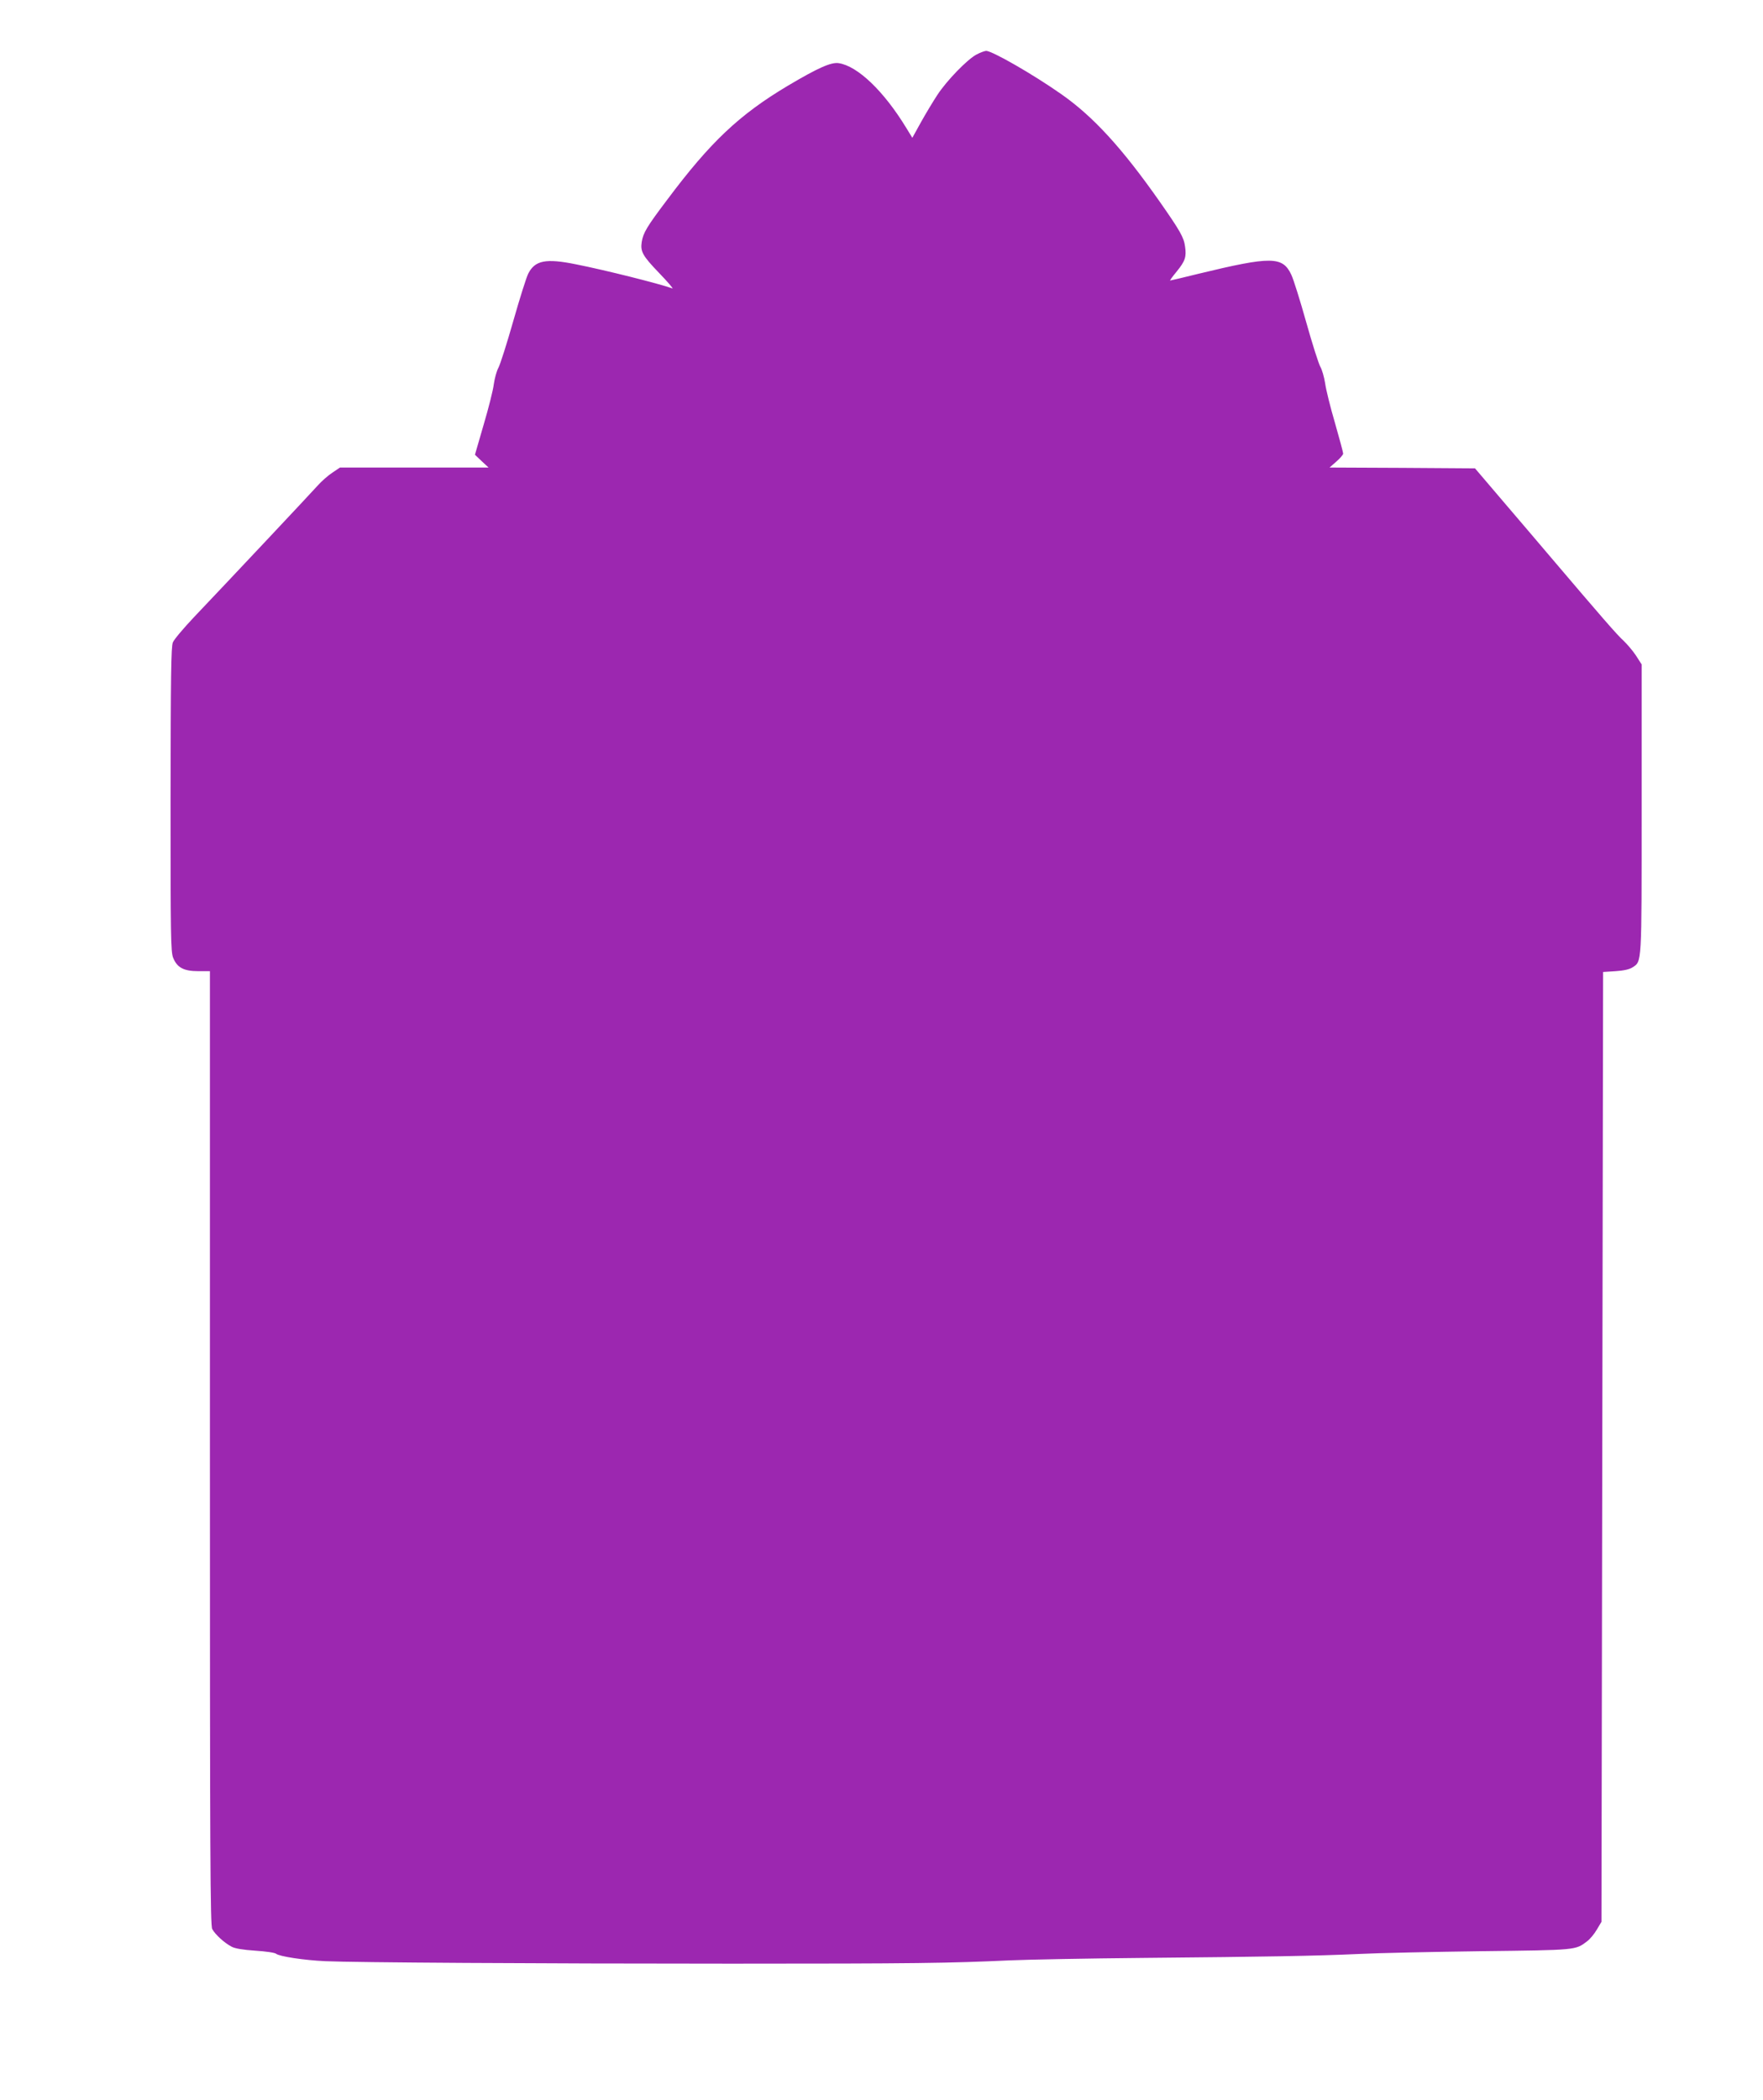 <?xml version="1.0" standalone="no"?>
<!DOCTYPE svg PUBLIC "-//W3C//DTD SVG 20010904//EN"
 "http://www.w3.org/TR/2001/REC-SVG-20010904/DTD/svg10.dtd">
<svg version="1.0" xmlns="http://www.w3.org/2000/svg"
 width="1075pt" height="1280pt" viewBox="0 0 1075 1280"
 preserveAspectRatio="xMidYMid meet">
<g transform="translate(0,1280) scale(0.1,-0.1)"
fill="#9c27b0" stroke="none">
<path d="M5955 12468 c-56 -29 -182 -159 -239 -246 -27 -41 -72 -116 -101
-168 l-52 -94 -38 62 c-136 223 -296 376 -411 393 -46 7 -125 -28 -309 -137
-297 -177 -473 -343 -737 -696 -124 -164 -146 -201 -155 -257 -9 -58 5 -84
105 -188 53 -55 90 -98 82 -95 -85 30 -412 112 -589 147 -183 37 -249 24 -290
-57 -11 -21 -52 -151 -91 -288 -39 -137 -80 -266 -91 -286 -11 -20 -23 -65
-28 -100 -4 -35 -32 -146 -62 -247 l-53 -183 41 -39 42 -39 -453 0 -453 0 -46
-31 c-26 -17 -66 -52 -90 -79 -42 -47 -540 -577 -756 -804 -62 -66 -120 -134
-127 -152 -11 -25 -13 -211 -14 -957 0 -831 1 -930 16 -966 24 -59 64 -81 153
-81 l71 0 0 -2905 c0 -2518 2 -2910 14 -2934 18 -33 73 -84 119 -108 21 -11
70 -19 145 -24 62 -4 119 -12 126 -19 20 -16 169 -39 300 -45 175 -8 1281 -15
2476 -15 1123 0 1331 3 1695 20 116 5 482 12 815 15 765 7 1052 12 1315 24
116 6 453 13 750 17 579 7 571 6 642 60 18 13 45 46 60 72 l28 47 5 2895 5
2895 76 5 c49 3 85 11 103 23 58 38 56 8 56 966 l0 881 -34 53 c-19 29 -54 70
-77 92 -39 35 -131 141 -449 515 -54 63 -178 210 -277 325 l-179 210 -444 3
-443 2 41 36 c23 20 42 42 42 49 0 8 -23 92 -50 187 -28 95 -55 204 -60 242
-6 38 -19 83 -29 100 -10 17 -49 139 -86 271 -37 132 -78 263 -91 290 -53 113
-121 114 -567 6 -92 -23 -170 -41 -172 -41 -3 0 15 25 40 55 52 64 60 89 51
152 -7 56 -31 97 -154 273 -230 328 -407 521 -602 657 -174 122 -421 263 -457
263 -10 -1 -36 -10 -58 -22z"/>
</g>
</svg>
